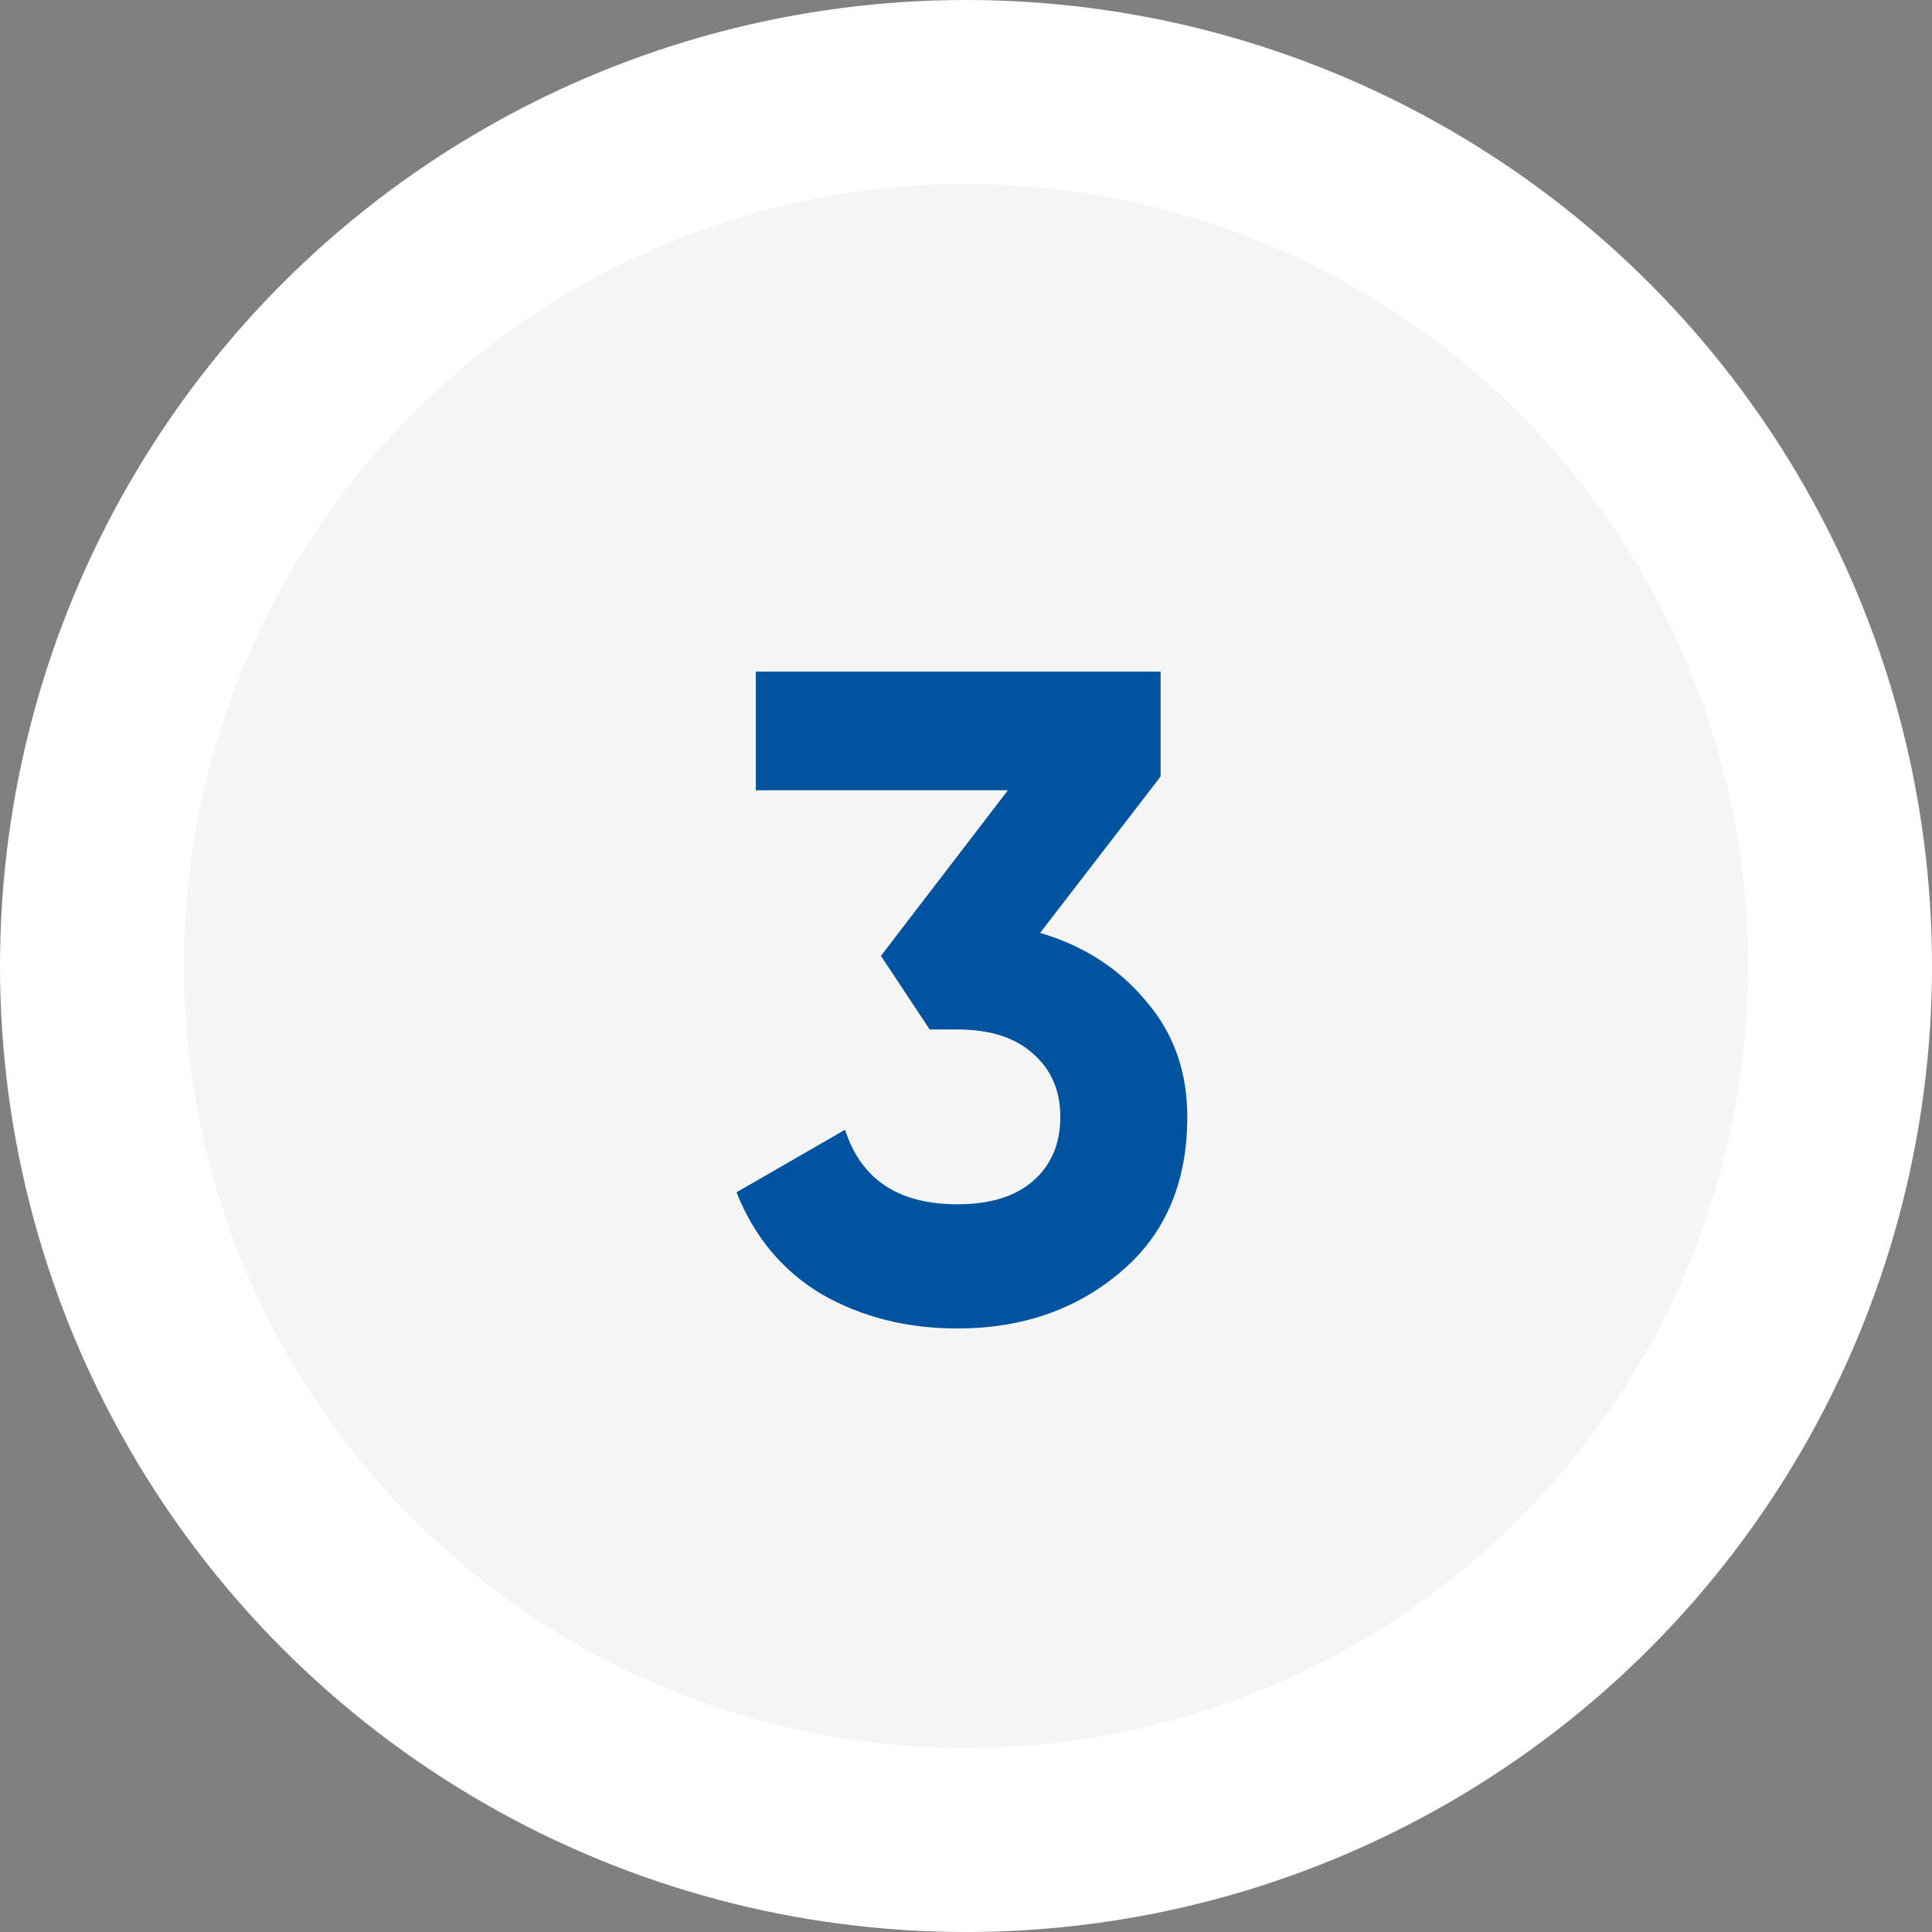 <?xml version="1.0" encoding="UTF-8"?> <svg xmlns="http://www.w3.org/2000/svg" width="105" height="105" viewBox="0 0 105 105" fill="none"><rect x="0" y="0" width="105" height="105" fill="#808080" stroke="none"/><circle cx="52.5" cy="52.5" r="47.5" fill="#F5F5F5" stroke="white" stroke-width="10"></circle><path d="M56.527 50.7C58.894 51.4 60.81 52.633 62.277 54.4C63.777 56.133 64.527 58.233 64.527 60.7C64.527 64.3 63.31 67.117 60.877 69.15C58.477 71.183 55.527 72.2 52.027 72.2C49.294 72.2 46.844 71.583 44.677 70.35C42.544 69.083 40.994 67.233 40.027 64.8L45.927 61.4C46.794 64.1 48.827 65.45 52.027 65.45C53.794 65.45 55.16 65.033 56.127 64.2C57.127 63.333 57.627 62.167 57.627 60.7C57.627 59.267 57.127 58.117 56.127 57.25C55.16 56.383 53.794 55.95 52.027 55.95H50.527L47.877 51.95L54.777 42.95H41.077V36.5H63.077V42.2L56.527 50.7Z" fill="#00549F"></path></svg> 
